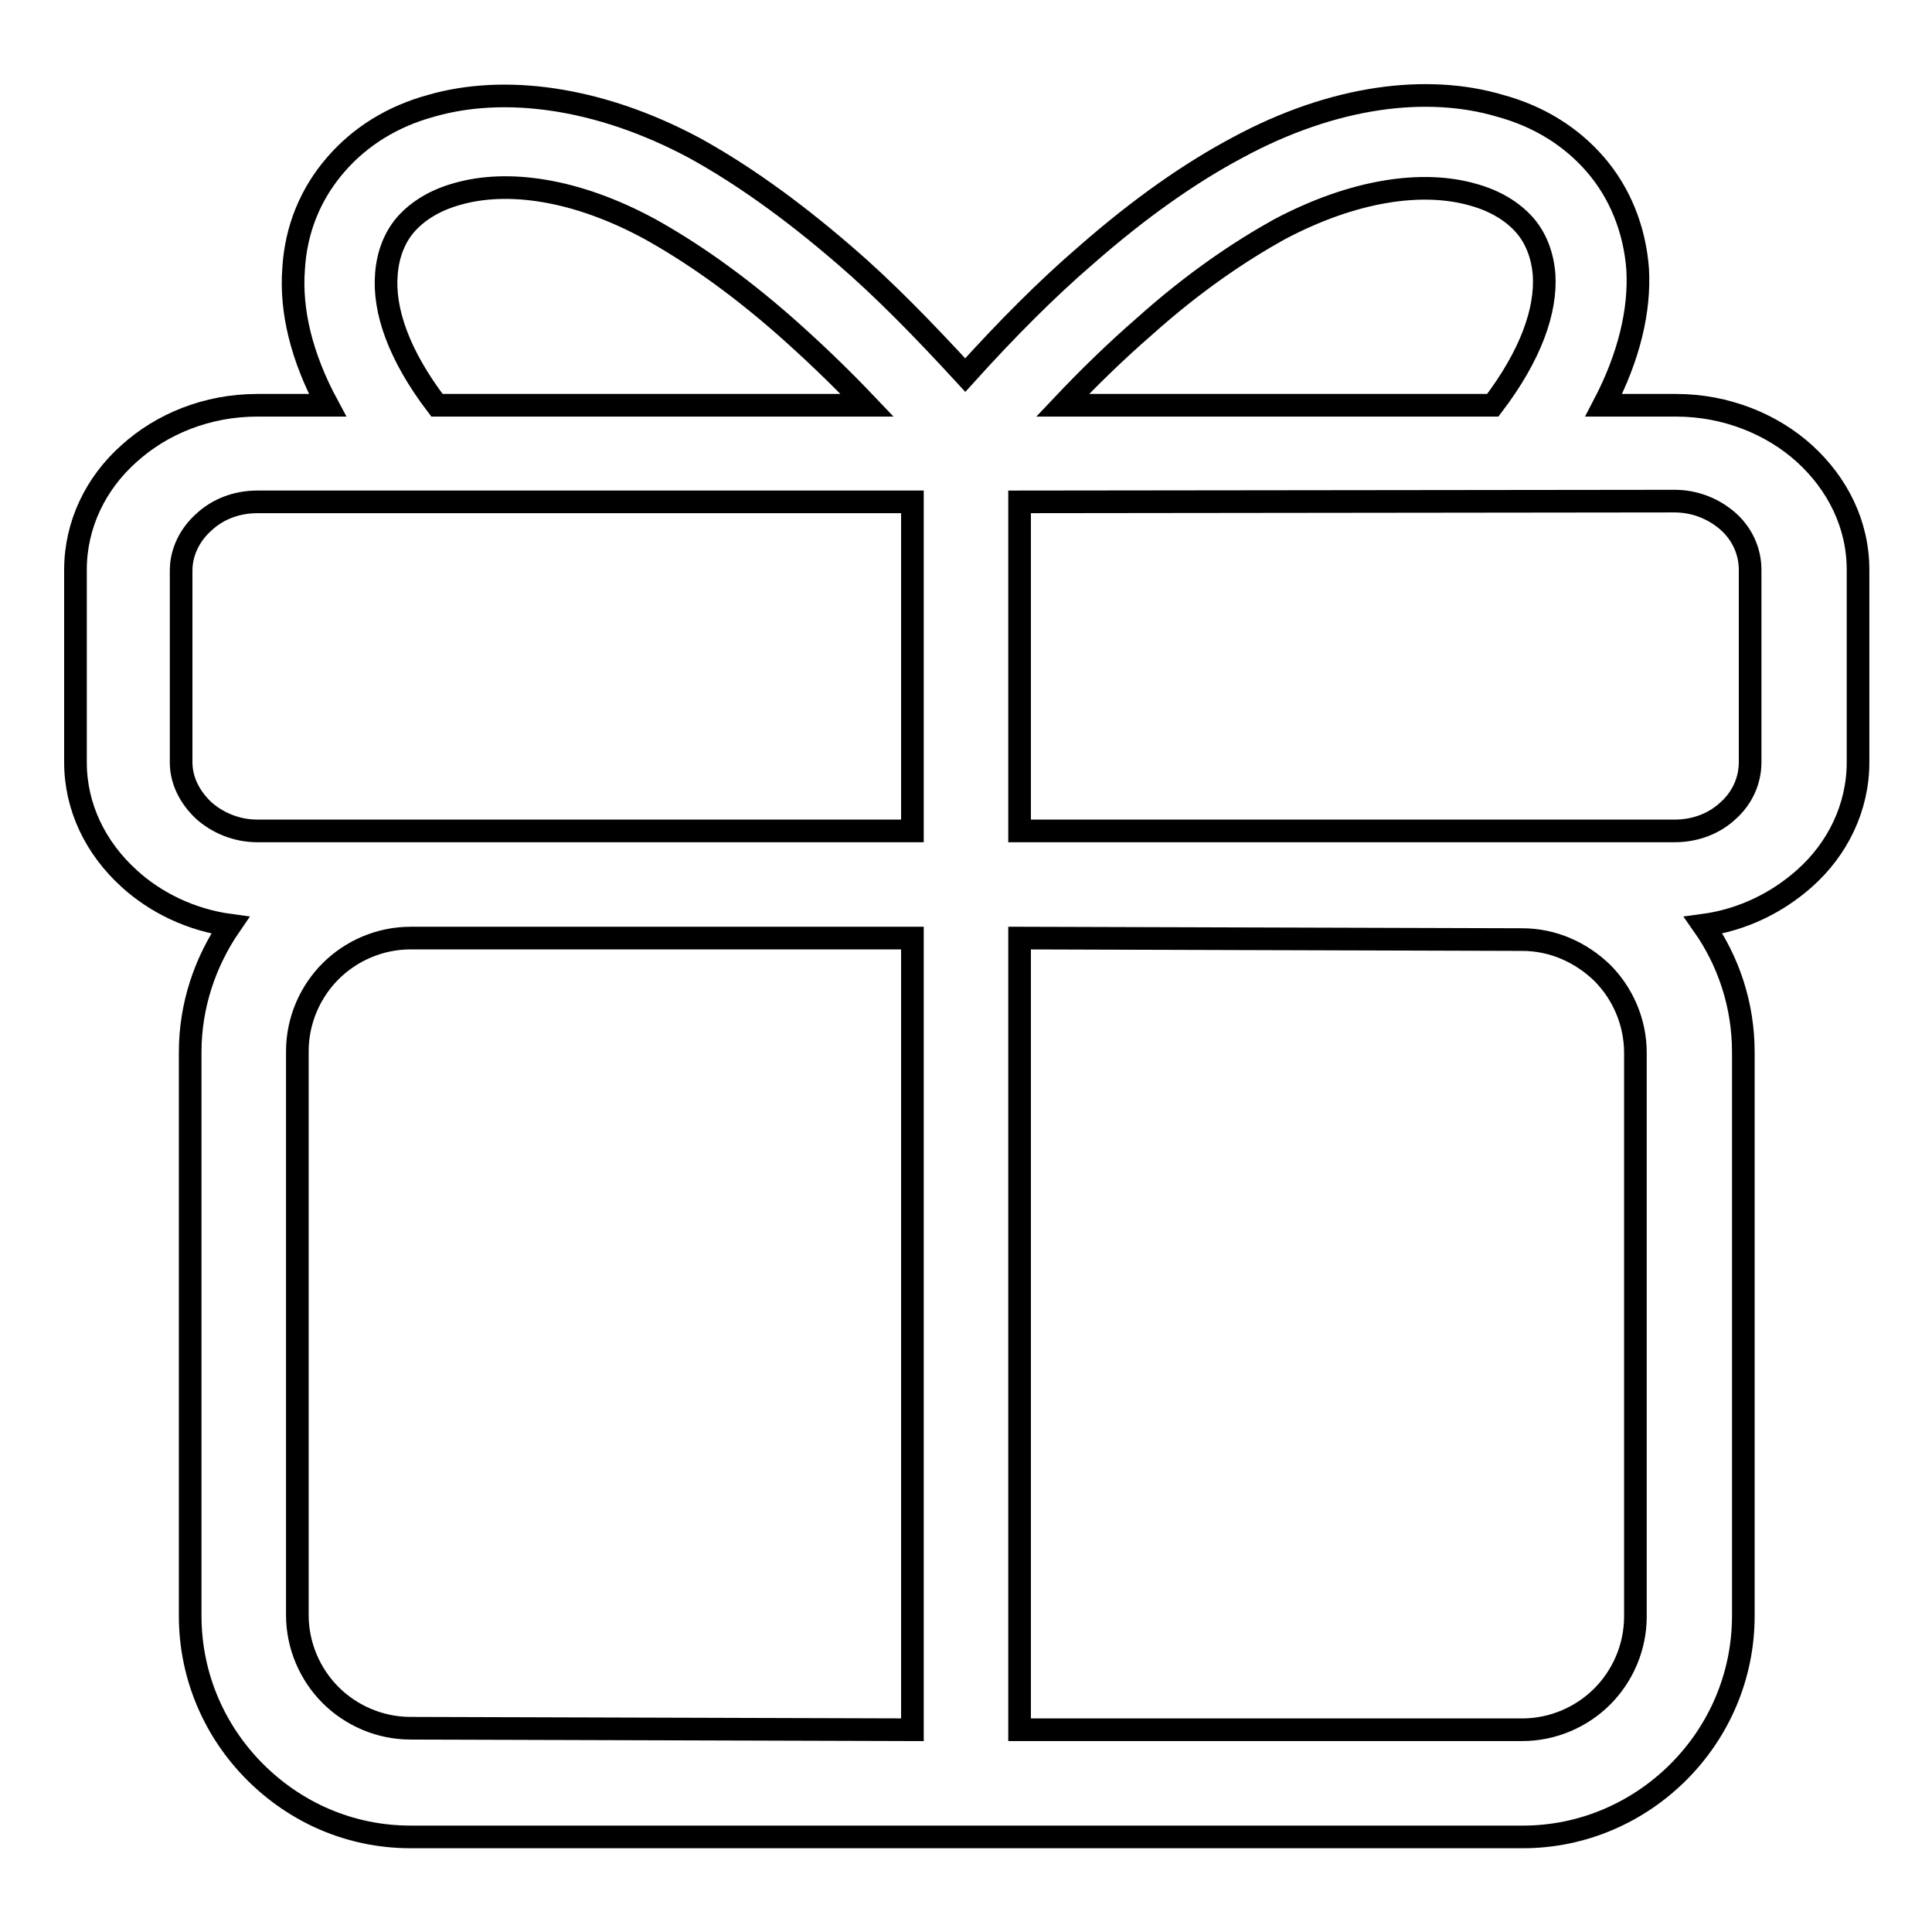 <?xml version="1.0" encoding="utf-8"?>
<!-- Svg Vector Icons : http://www.onlinewebfonts.com/icon -->
<!DOCTYPE svg PUBLIC "-//W3C//DTD SVG 1.1//EN" "http://www.w3.org/Graphics/SVG/1.1/DTD/svg11.dtd">
<svg version="1.1" xmlns="http://www.w3.org/2000/svg" xmlns:xlink="http://www.w3.org/1999/xlink" x="0px" y="0px" viewBox="0 0 256 256" enable-background="new 0 0 256 256" xml:space="preserve">
<g> <path stroke-width="3" fill-opacity="0" stroke="#000000"  d="M34.1,53.7h9.3c-3.5-6.5-4.9-12.6-4.5-18c0.3-5.4,2.3-10.1,5.6-13.9c3.2-3.7,7.5-6.4,12.7-7.8 c9.4-2.7,21.9-1.3,34.8,5.6c6,3.3,12.6,7.9,20,14.3c5,4.3,10.2,9.6,15.9,15.8c5.6-6.2,10.9-11.5,15.9-15.8 c7.4-6.5,14.1-11.1,20.1-14.3c12.9-7,25.3-8.4,34.8-5.6c5.2,1.4,9.5,4.1,12.7,7.8c3.2,3.7,5.2,8.5,5.6,13.9 c0.3,5.4-1.1,11.5-4.5,18h9.6c6.6,0,12.7,2.5,17,6.4c4.4,4,7.1,9.4,7.1,15.4V101c0,6-2.7,11.5-7.1,15.4c-3.6,3.2-8.2,5.5-13.4,6.2 c3.3,4.7,5.3,10.5,5.3,16.8v74.7c0,8.1-3.3,15.4-8.6,20.7c-5.3,5.3-12.6,8.6-20.6,8.6H54.4c-8.1,0-15.3-3.3-20.6-8.6 c-5.3-5.3-8.6-12.6-8.6-20.7v-74.7c0-6.2,2-12,5.3-16.8c-5.2-0.7-9.9-3-13.4-6.2c-4.4-4-7.1-9.4-7.1-15.4V75.5 c0-6,2.7-11.5,7.1-15.4C21.4,56.2,27.4,53.7,34.1,53.7z M140.8,53.7h57c5.1-6.7,7.1-12.6,6.8-17.3c-0.2-2.6-1.1-4.9-2.6-6.6 c-1.6-1.8-3.9-3.2-6.8-4c-6.6-1.9-15.7-0.7-25.7,4.6c-5.2,2.9-11.2,6.9-17.8,12.8C147.9,46.5,144.3,50,140.8,53.7L140.8,53.7z  M57.9,53.7h57c-3.8-4-7.5-7.5-10.9-10.5c-6.6-5.8-12.6-9.9-17.8-12.8c-9.9-5.4-19-6.6-25.6-4.7c-2.9,0.8-5.2,2.2-6.8,4 c-1.5,1.7-2.4,4-2.6,6.6C50.8,41.1,52.8,47,57.9,53.7L57.9,53.7z M135.1,66.5v43.6h86.8c2.8,0,5.3-1,7.1-2.7 c1.8-1.6,2.9-3.9,2.9-6.4V75.5c0-2.5-1.1-4.8-2.9-6.4c-1.8-1.6-4.3-2.7-7.1-2.7L135.1,66.5L135.1,66.5z M135.1,124.3v104.9h66.6 c4.1,0,7.9-1.7,10.6-4.4c2.7-2.7,4.4-6.5,4.4-10.6v-74.7c0-4.1-1.7-7.9-4.4-10.6c-2.8-2.7-6.5-4.4-10.6-4.4L135.1,124.3 L135.1,124.3z M120.9,229.2V124.3H54.4c-4.1,0-7.9,1.7-10.6,4.4c-2.7,2.7-4.4,6.5-4.4,10.6v74.7c0,4.1,1.7,7.9,4.4,10.6 c2.7,2.7,6.5,4.4,10.6,4.4L120.9,229.2L120.9,229.2L120.9,229.2z M120.9,110.1V66.5H34.1c-2.8,0-5.3,1-7.1,2.7 c-1.8,1.6-3,3.9-3,6.4V101c0,2.5,1.2,4.7,3,6.4c1.8,1.6,4.3,2.7,7.1,2.7L120.9,110.1L120.9,110.1z"/></g>
</svg>